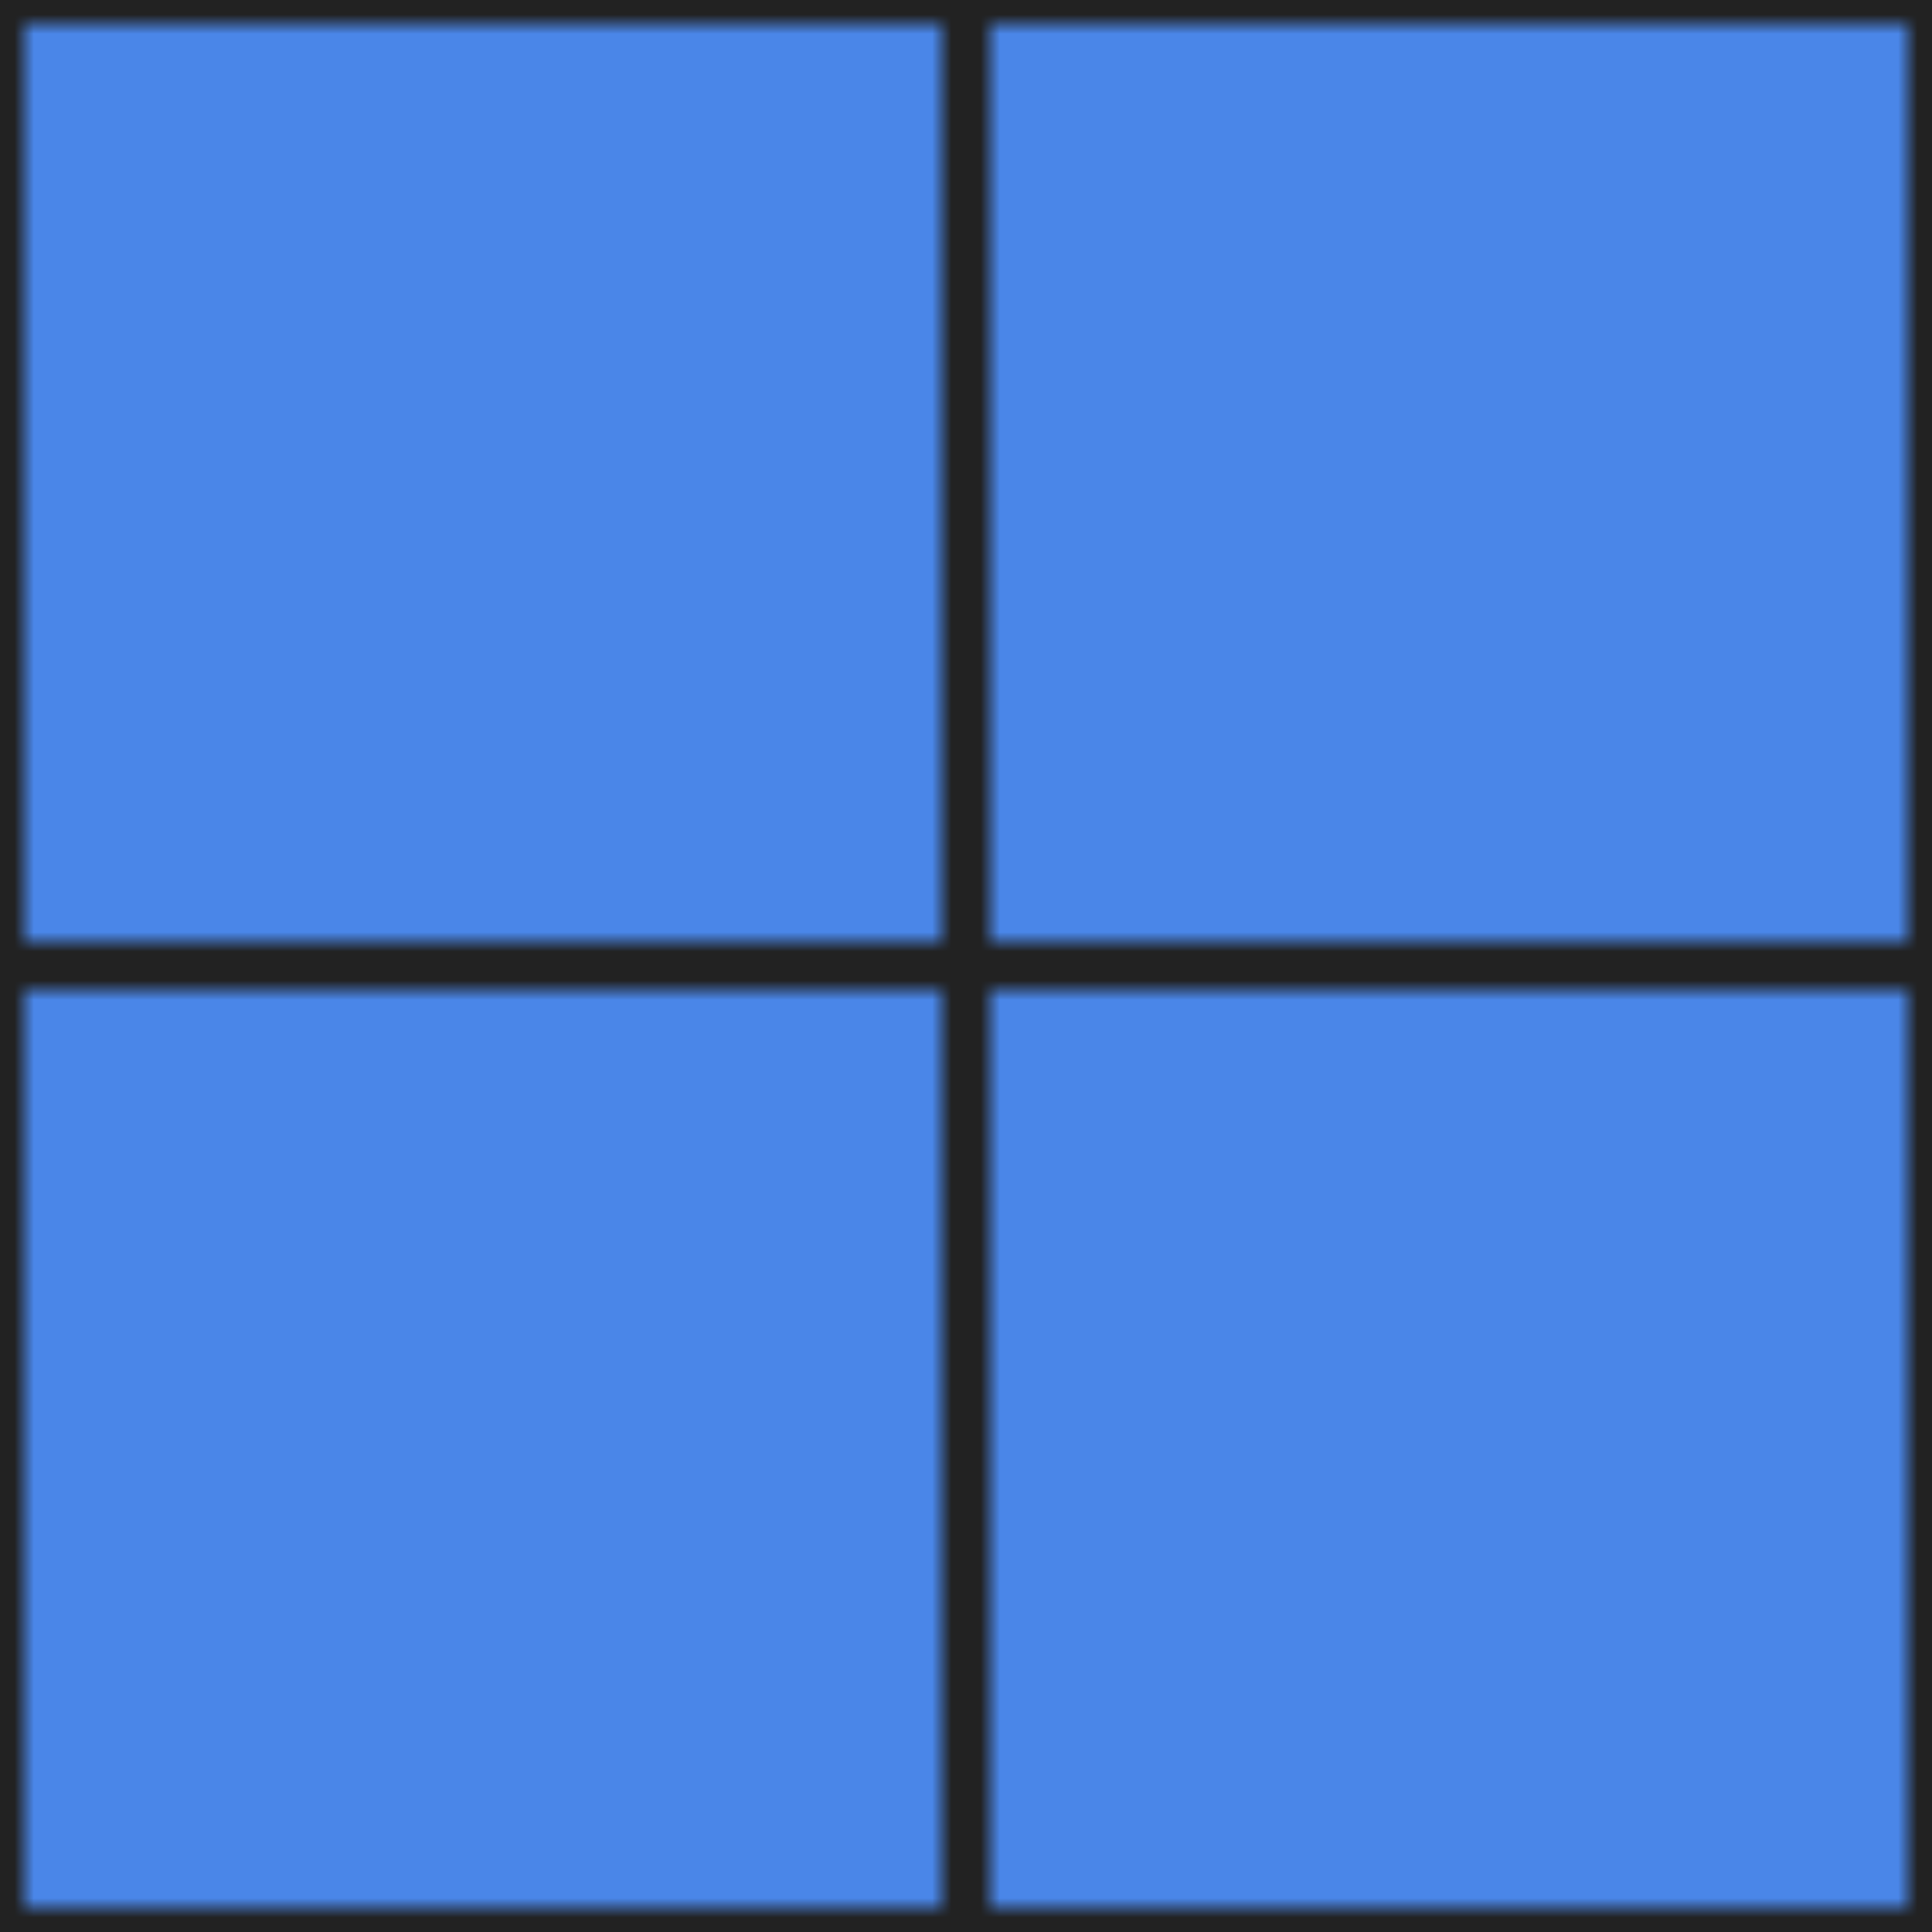 <?xml version="1.0"?>
<svg viewBox="0 0 200 200" xmlns="http://www.w3.org/2000/svg" width="200" height="200"> <defs> <pattern id="grid20" width="100" height="100" patternUnits="userSpaceOnUse"> <rect width="100" height="100" fill="#4a86e8" stroke="rgb(34,34,34)" stroke-width="5"></rect> </pattern> </defs> <rect fill="white" height="200" width="200" y="0"></rect> <rect fill="url(#grid20)" height="200" width="200" y="0"></rect>
</svg>